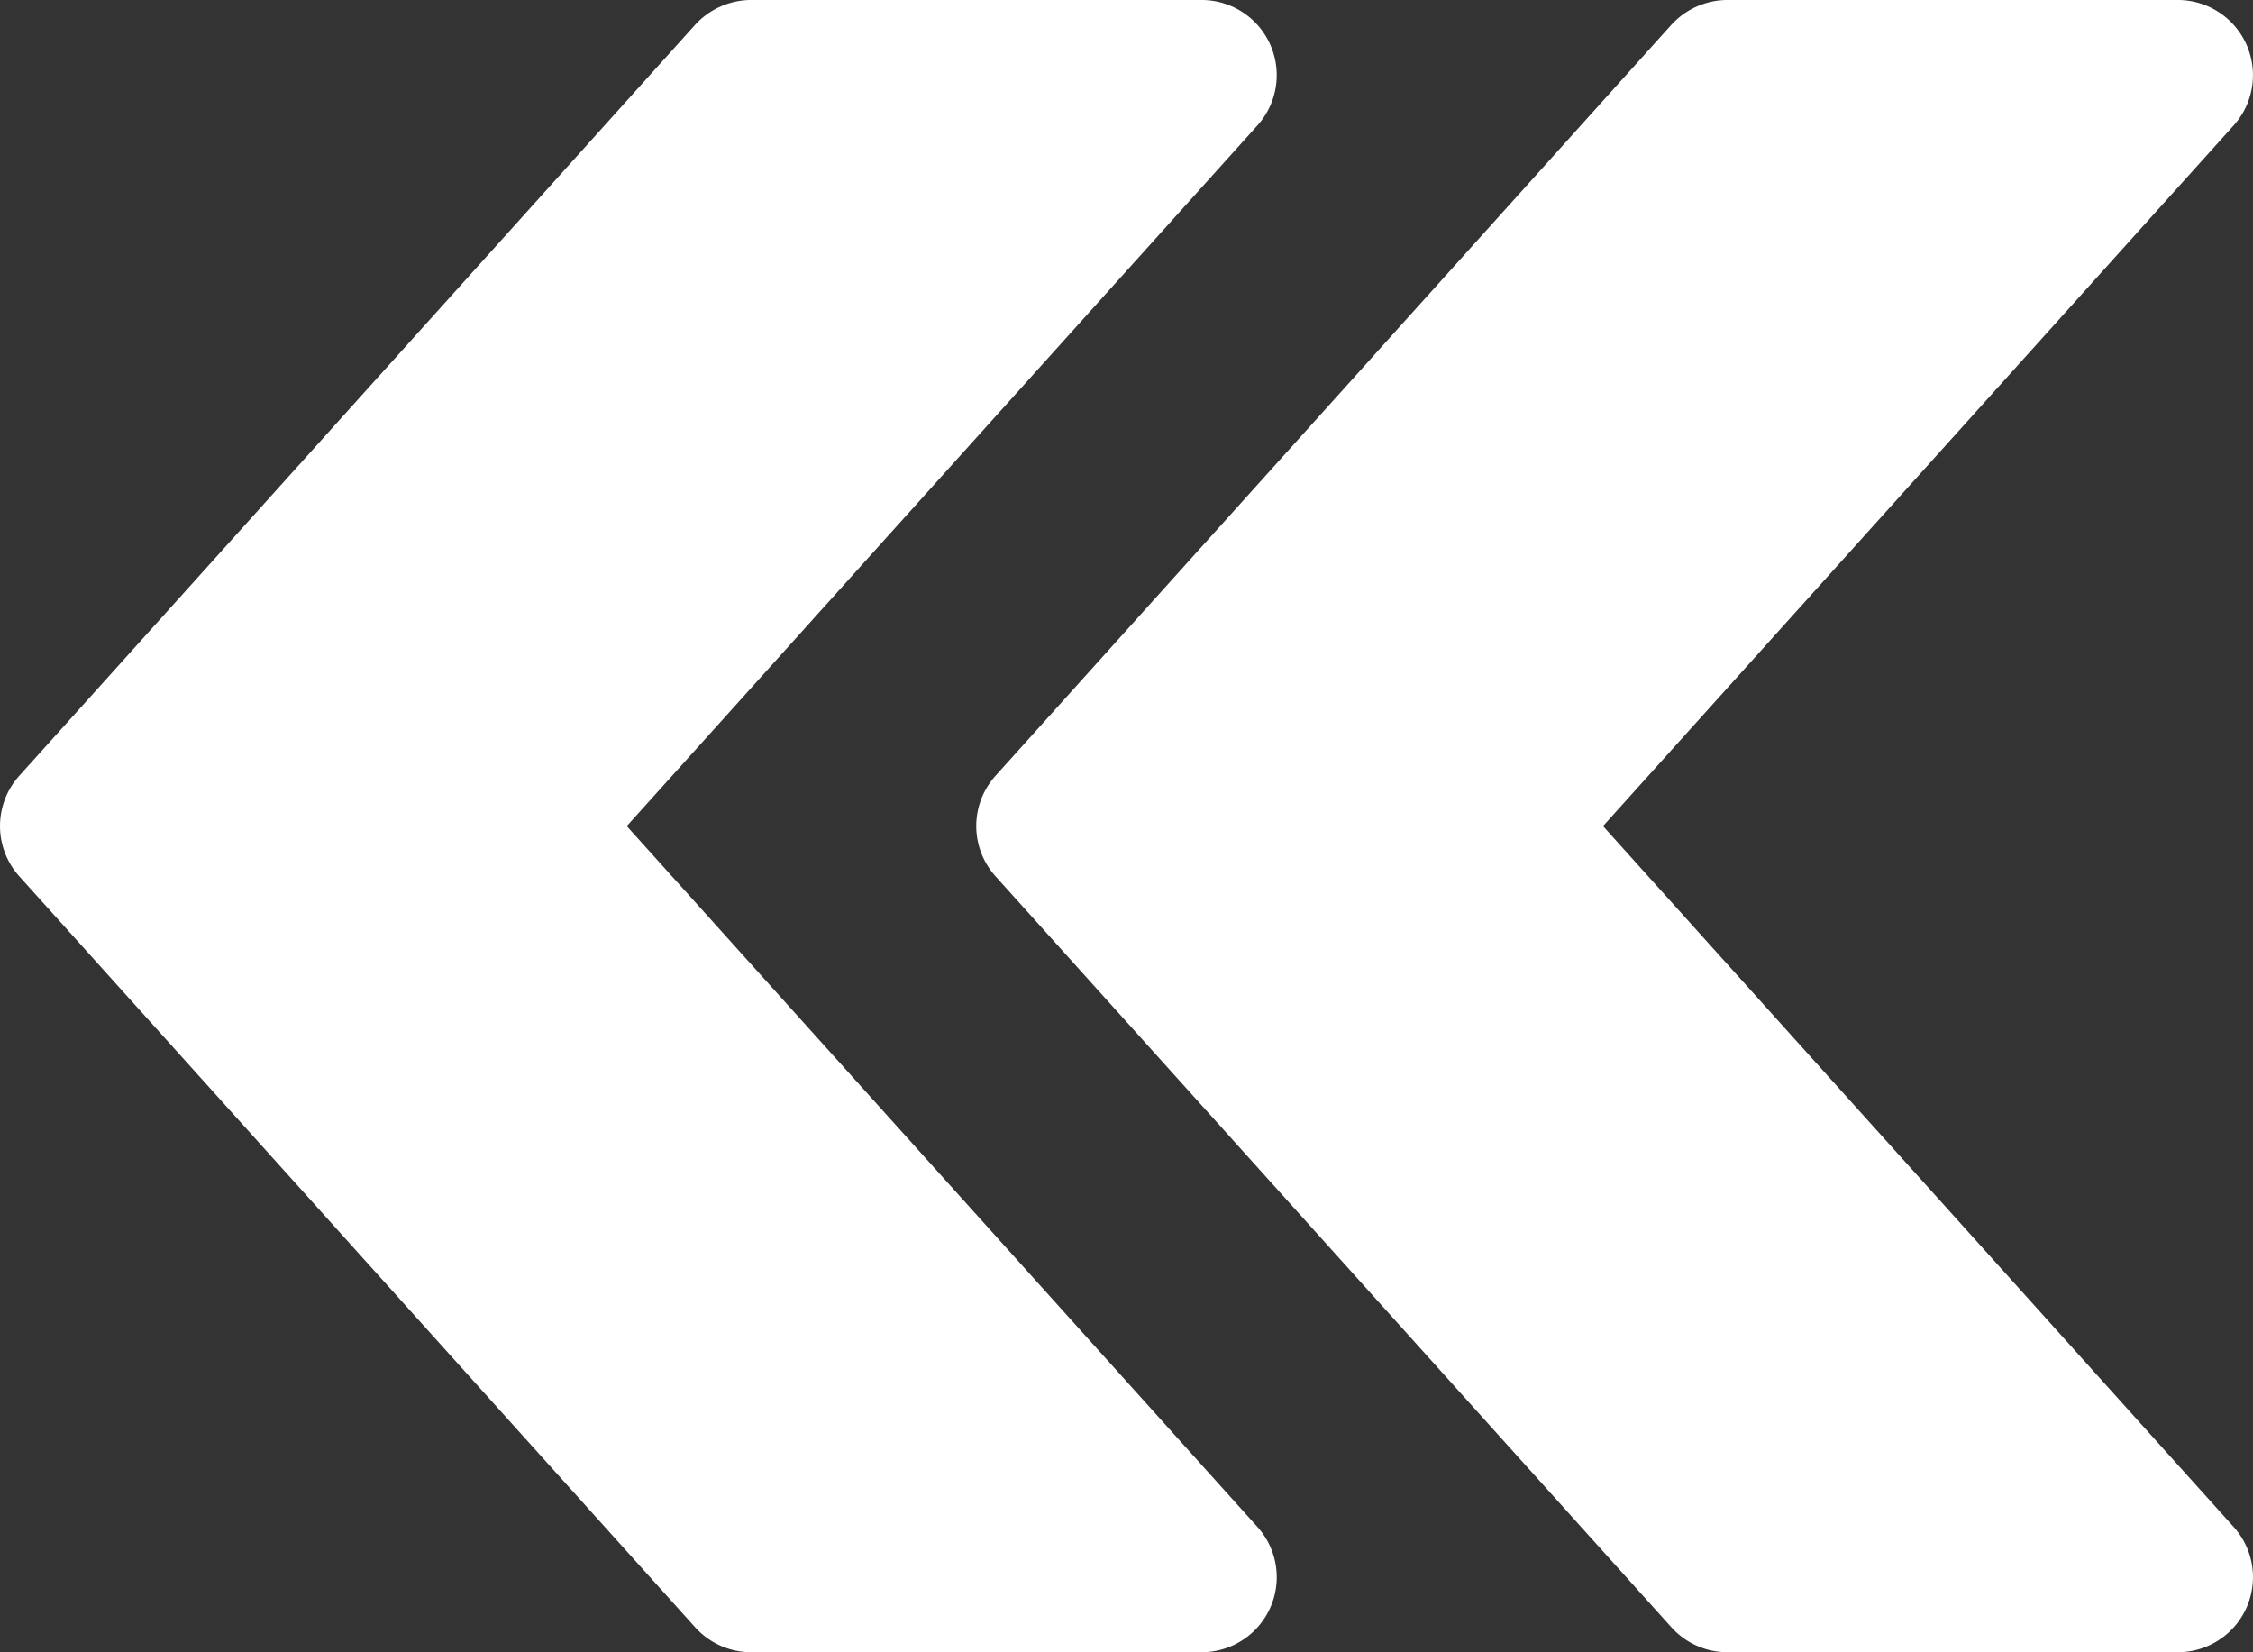 <svg xmlns="http://www.w3.org/2000/svg" width="157.276" height="115.329" viewBox="0 0 157.276 115.329">
  <rect x="0" y="0" width="157.276" height="115.329" fill="#333333" stroke="none"/>
  <g id="fast-forward" transform="translate(157.276 179.342) rotate(180)">
    <g id="Group_28" data-name="Group 28" transform="translate(68.149 64.013)">
      <g id="Group_27" data-name="Group 27" transform="translate(0 0)">
        <path id="Path_43" data-name="Path 43" d="M295.782,118.176,248.6,65.753a5.246,5.246,0,0,0-3.9-1.74H213.248a5.238,5.238,0,0,0-3.9,8.744l44.024,48.921-44.024,48.91a5.247,5.247,0,0,0,3.9,8.755H244.7a5.313,5.313,0,0,0,3.9-1.73l47.18-52.422A5.246,5.246,0,0,0,295.782,118.176Z" transform="translate(-208 -64.013)" fill="#fff"/>
      </g>
    </g>
    <g id="Group_30" data-name="Group 30" transform="translate(0 64.013)">
      <g id="Group_29" data-name="Group 29" transform="translate(0 0)">
        <path id="Path_44" data-name="Path 44" d="M87.782,118.176,40.6,65.753a5.246,5.246,0,0,0-3.9-1.74H5.248a5.238,5.238,0,0,0-3.9,8.744l44.024,48.921L1.348,170.588a5.247,5.247,0,0,0,3.9,8.755H36.7a5.313,5.313,0,0,0,3.9-1.73l47.18-52.422A5.246,5.246,0,0,0,87.782,118.176Z" transform="translate(0 -64.013)" fill="#fff"/>
      </g>
    </g>
  </g>
</svg>
